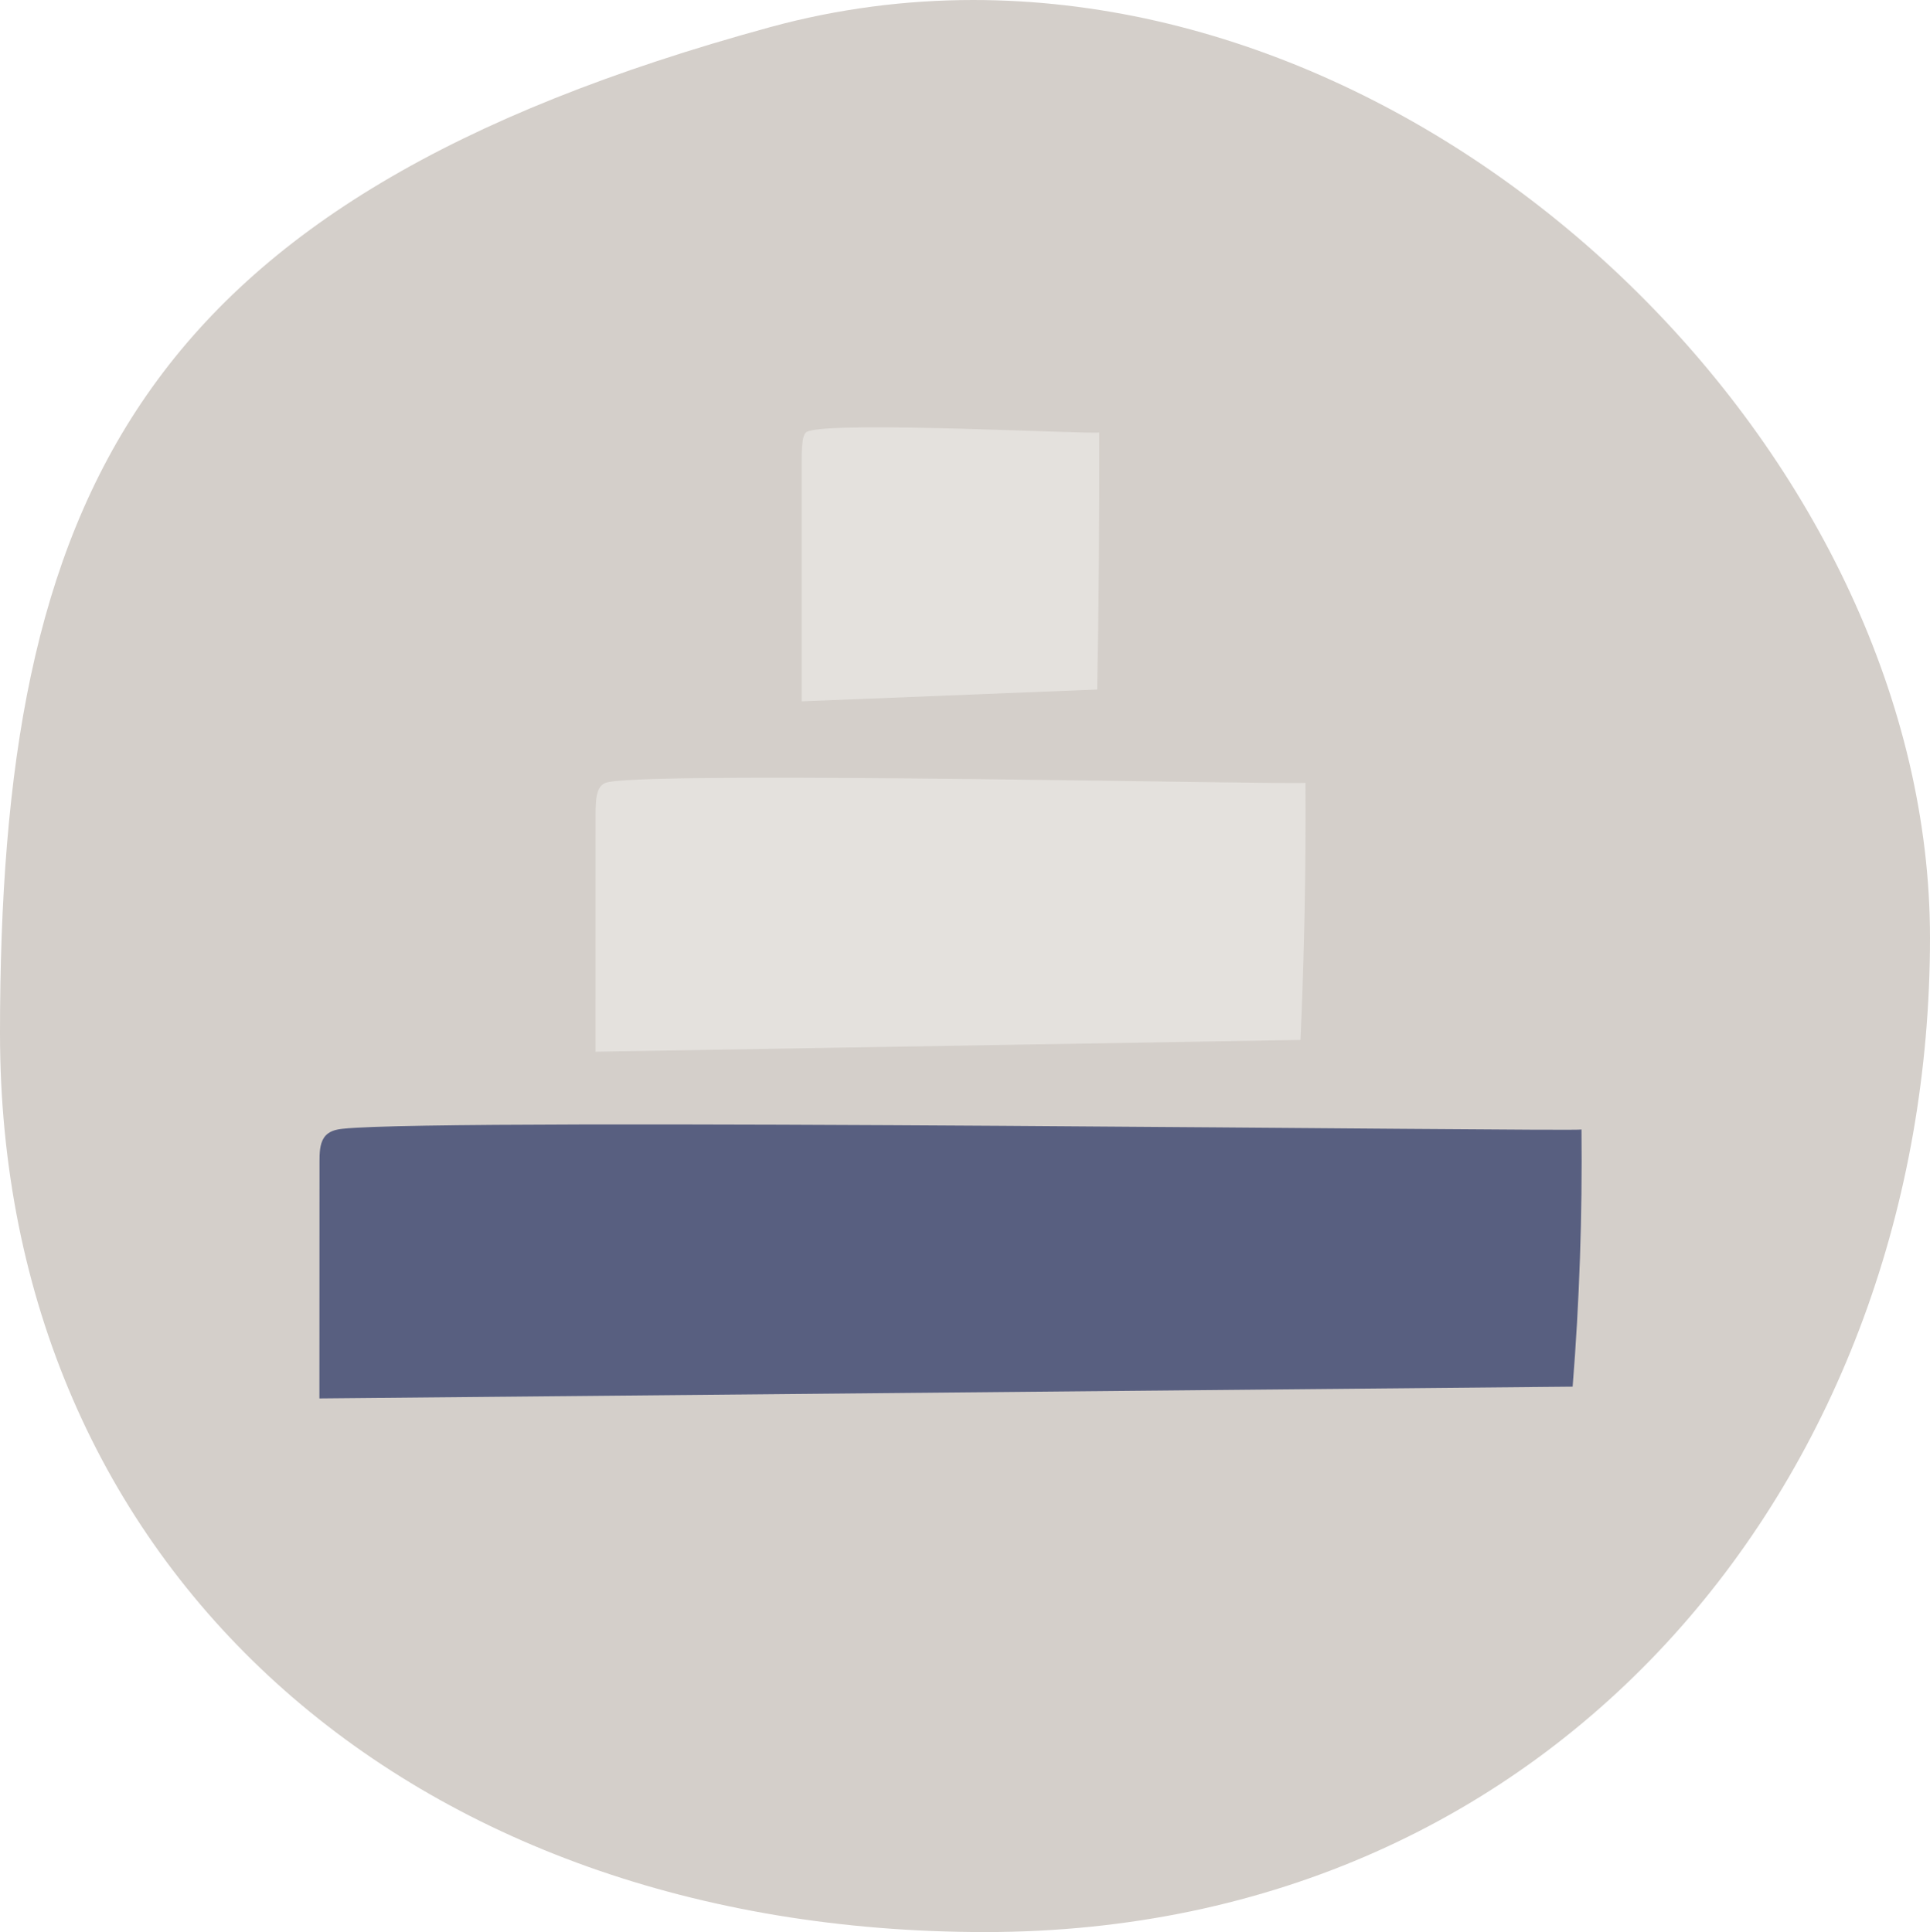 <?xml version="1.0" encoding="UTF-8"?><svg id="b" xmlns="http://www.w3.org/2000/svg" xmlns:xlink="http://www.w3.org/1999/xlink" viewBox="0 0 552.22 552.91"><defs><style>.g{fill:#585f80;}.h{clip-path:url(#e);}.h,.i,.j{fill:none;}.i{clip-path:url(#f);}.k{fill:#e4e1dd;}.l{fill:#d4cfca;}</style><clipPath id="e"><rect class="j" width="552.22" height="552.91"/></clipPath><clipPath id="f"><rect class="j" width="552.22" height="552.91"/></clipPath></defs><g id="c"><g id="d"><g class="h"><g class="i"><path class="l" d="m220.38,7.76C38.44,57.48,0,142.86,0,295.76s117,257.14,281.87,257.14,270.35-131.67,270.35-284.57C552.22,133.74,420.27,0,278.48,0,259.19,0,239.72,2.48,220.38,7.76"/><path class="g" d="m452.5,323.23c.26,24.57-.58,49.15-2.53,73.59l-358.58,3.37c0-22.6.02-45.21.03-67.81,0-2.34.06-4.89,1.21-6.7,1.27-2,3.47-2.45,5.47-2.66,29.55-3.21,354.41.91,354.4.21"/><path class="k" d="m373.52,224.01c.15,24.57-.33,49.15-1.42,73.59l-201.71,3.37c0-22.6.01-45.21.02-67.81,0-2.34.03-4.89.68-6.7.72-2,1.95-2.45,3.08-2.66,16.62-3.21,199.36.91,199.36.21"/><path class="k" d="m314.53,123.74c.06,24.57-.14,49.15-.6,73.59l-84.55,3.37c0-22.6,0-45.21,0-67.81,0-2.34.01-4.89.29-6.7.3-2,.82-2.45,1.29-2.66,6.97-3.21,83.56.91,83.56.21"/></g></g></g></g></svg>